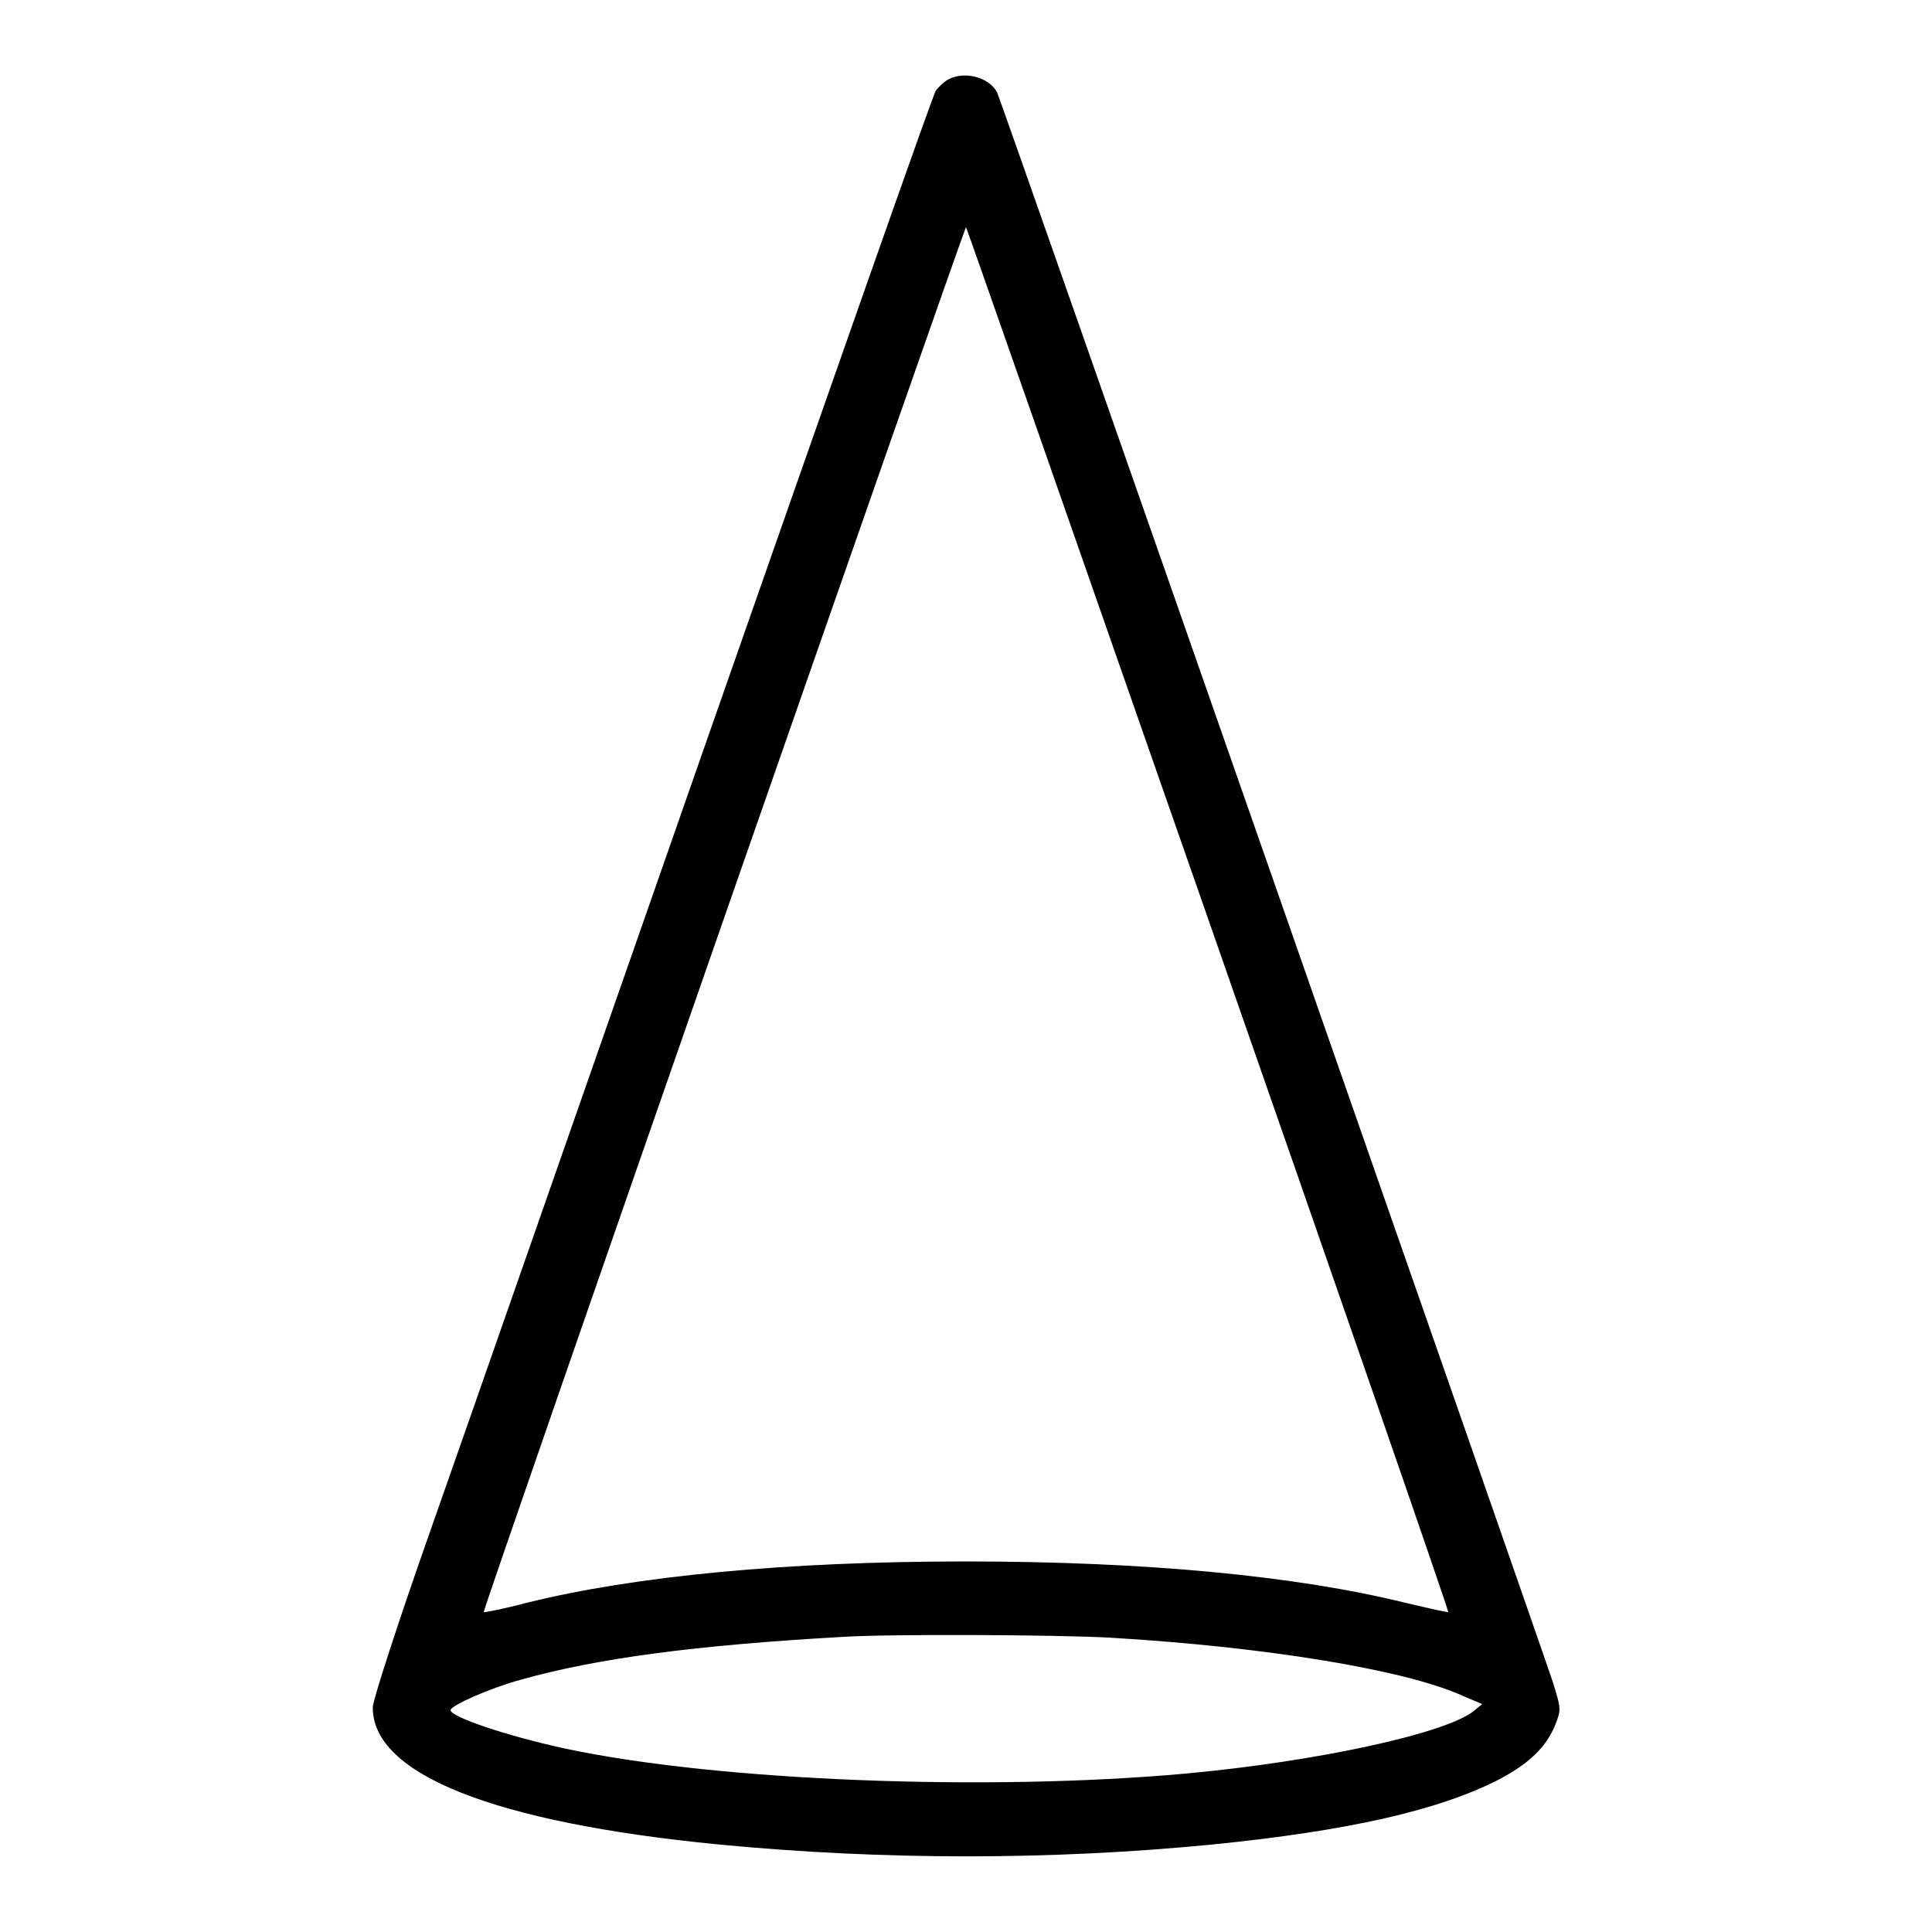 <?xml version="1.0" encoding="utf-8"?>
<!-- Svg Vector Icons : http://www.onlinewebfonts.com/icon -->
<!DOCTYPE svg PUBLIC "-//W3C//DTD SVG 1.1//EN" "http://www.w3.org/Graphics/SVG/1.1/DTD/svg11.dtd">
<svg version="1.1" xmlns="http://www.w3.org/2000/svg" xmlns:xlink="http://www.w3.org/1999/xlink" x="0px" y="0px" viewBox="0 0 256 256" enable-background="new 0 0 256 256" xml:space="preserve">
<g><g><g><path fill="#000000" d="M125.7,10.5c-0.6,0.3-1.3,1-1.7,1.5c-0.4,0.6-13.8,38.8-30,85.1C77.8,143.4,61.2,191,57,202.9c-4.2,11.9-7.6,22.4-7.6,23.3c-0.1,8.9,16.1,15.3,45.8,18.2c21.8,2.1,44.1,2.1,65.5,0c17.9-1.8,29.9-4.5,37.9-8.6c4-2.1,6.3-4.3,7.5-7.3c0.8-2,0.7-2.2-0.3-5.5c-2.3-6.9-73.2-209.9-73.7-210.8C131,10.2,127.8,9.4,125.7,10.5z M160.1,121.8c17.6,50.4,31.9,91.7,31.8,91.8c0,0.1-2.6-0.5-5.6-1.2c-14.5-3.6-34.6-5.5-58.3-5.5s-43.8,1.9-58.3,5.5c-3,0.8-5.6,1.3-5.6,1.2c-0.2-0.2,63.7-183.5,63.9-183.5C128.1,30.2,142.5,71.4,160.1,121.8z M147.1,217c20.3,1.2,39,4.2,46.7,7.7l2.6,1.1l-1.1,0.9c-3.7,3-20.8,6.7-38.1,8.3c-26.4,2.4-62.1,1-82.3-3.3c-7.8-1.7-15.2-4.2-15.2-5.1c0-0.6,5.2-2.9,9.2-4c10.3-2.9,23.3-4.6,42.7-5.7C117.6,216.5,139.8,216.6,147.1,217z"/></g></g></g>
</svg>